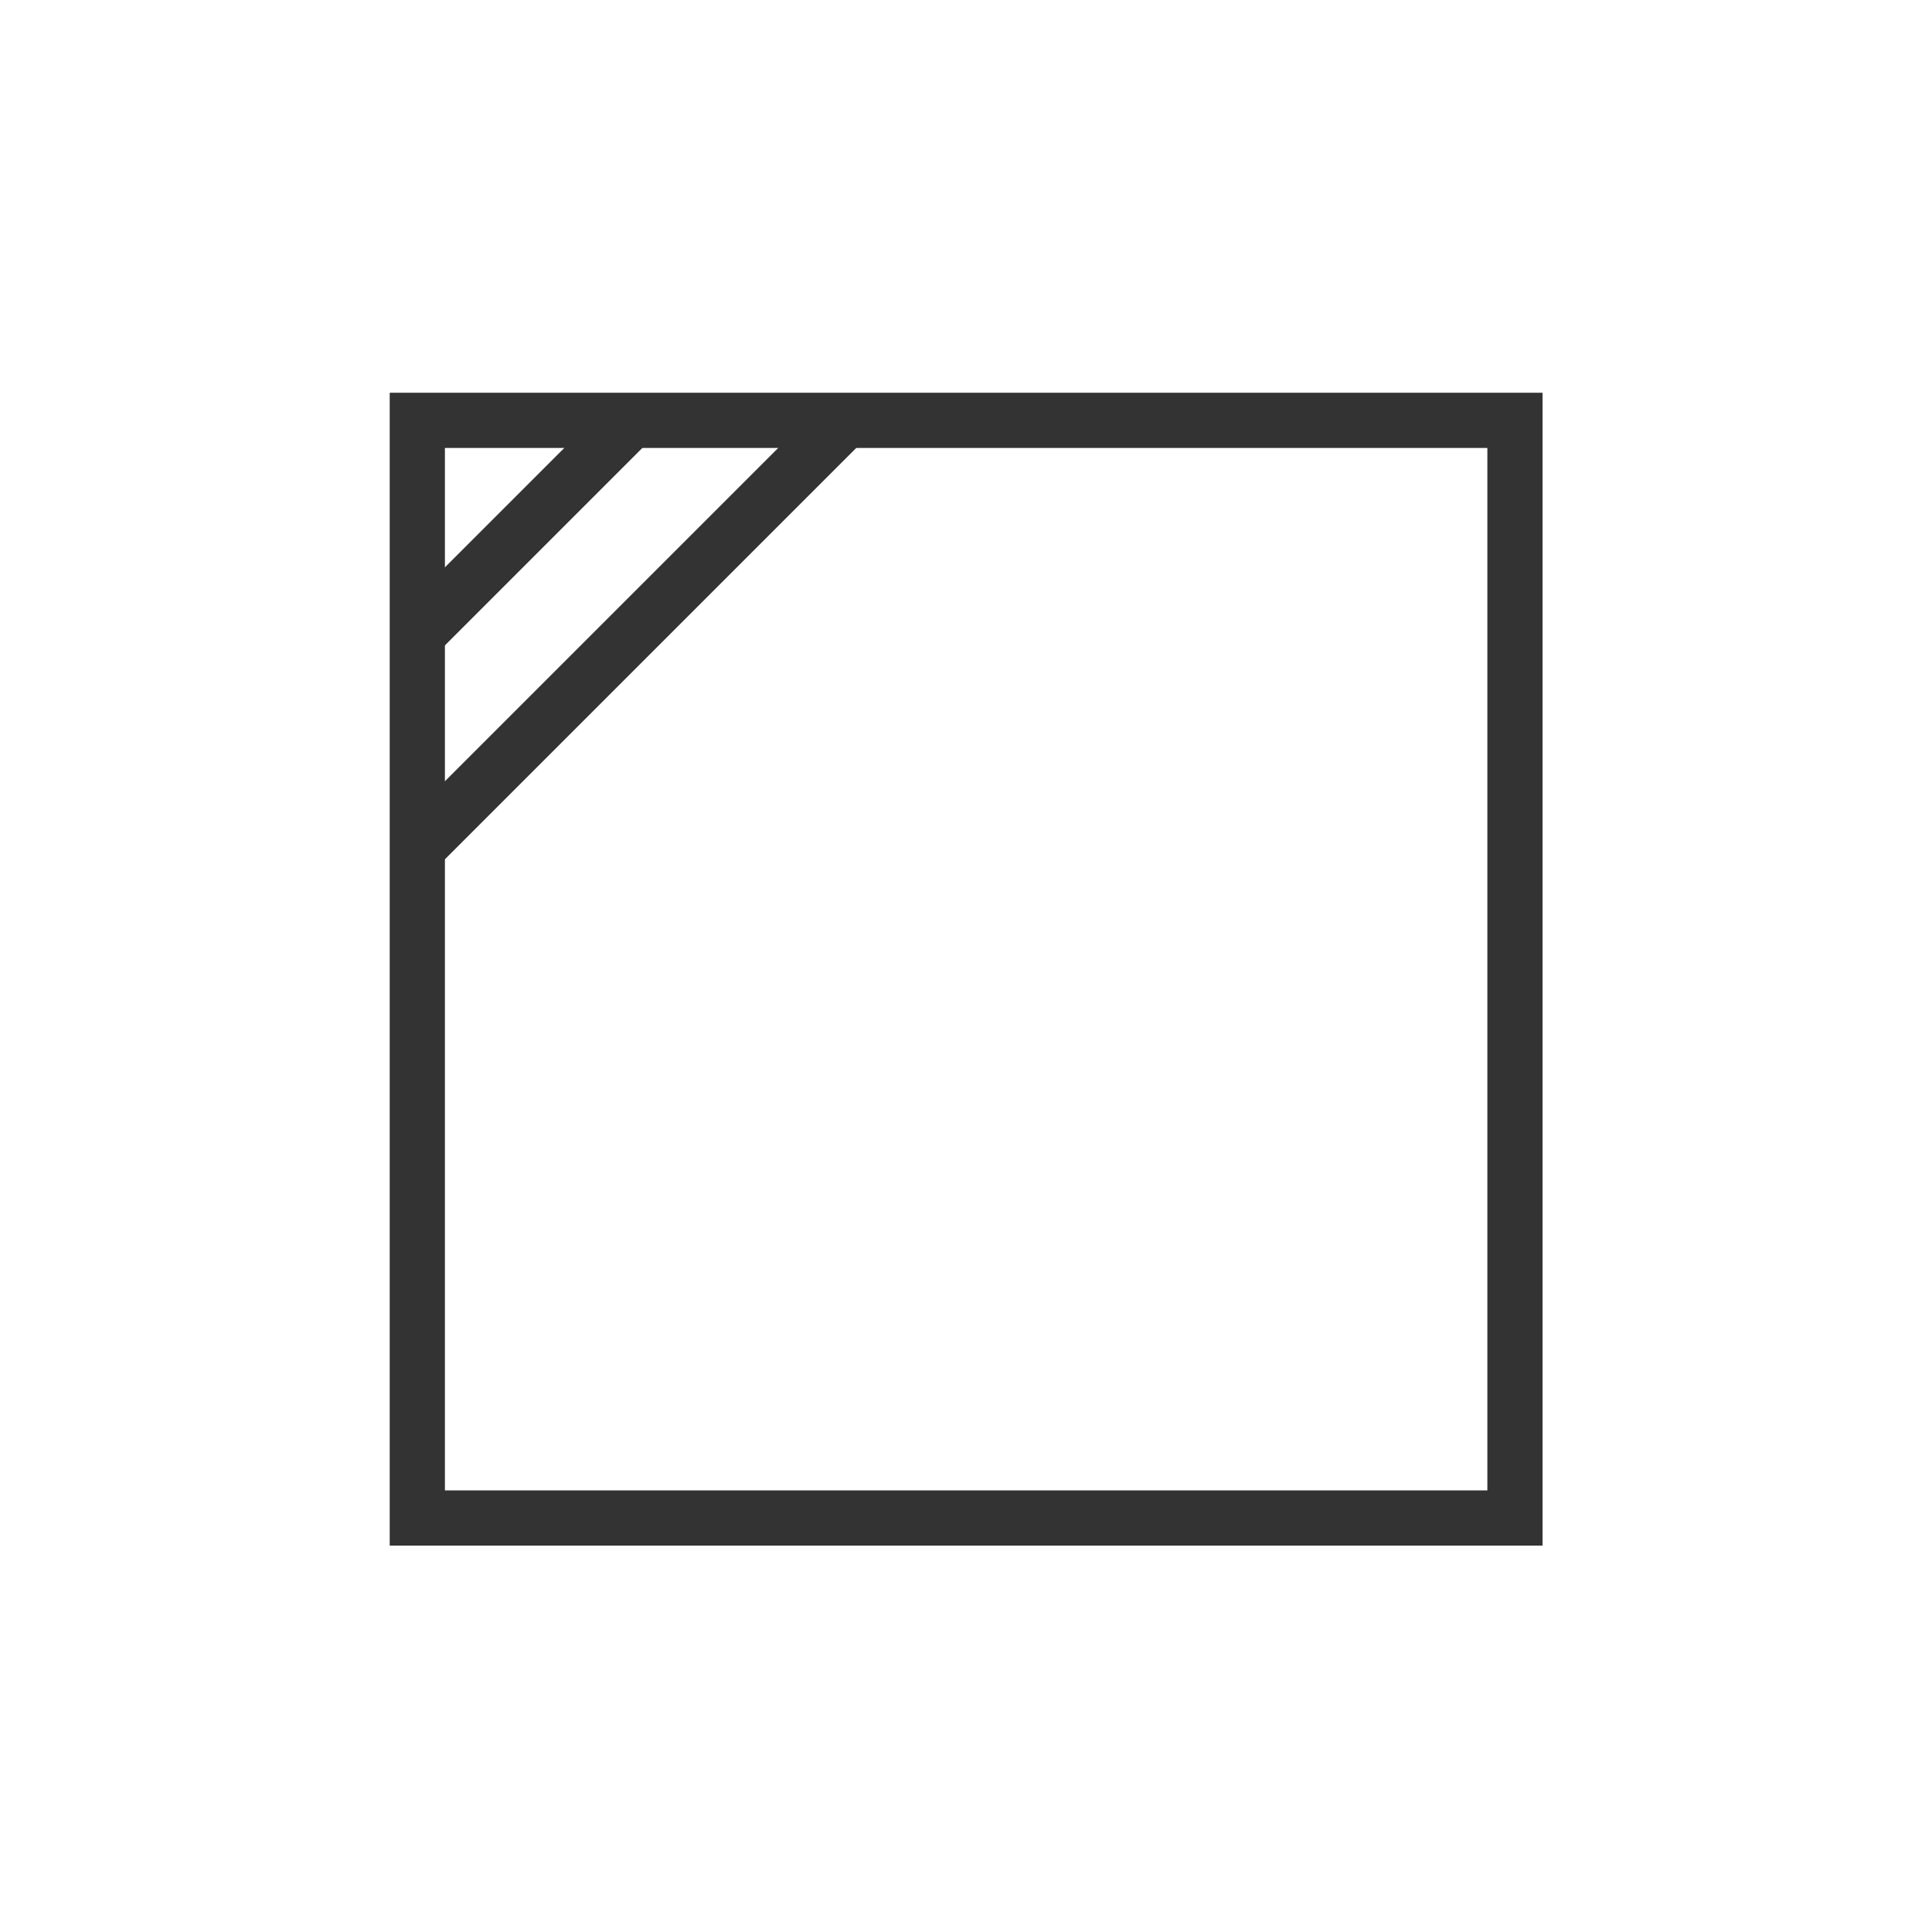 <svg xmlns="http://www.w3.org/2000/svg" id="uuid-9aaee589-4e00-4af8-8c50-888ea6e1f731" viewBox="0 0 70 70"><defs><style>.uuid-3c5eac65-a090-4d33-a6c4-6e28d5cbe939{fill:none;stroke:#333;stroke-miterlimit:10;stroke-width:2px;}</style></defs><rect class="uuid-3c5eac65-a090-4d33-a6c4-6e28d5cbe939" x="15.12" y="15.23" width="39.77" height="39.77"></rect><line class="uuid-3c5eac65-a090-4d33-a6c4-6e28d5cbe939" x1="15.12" y1="22.97" x2="22.98" y2="15.11"></line><line class="uuid-3c5eac65-a090-4d33-a6c4-6e28d5cbe939" x1="15.12" y1="30.72" x2="30.84" y2="15"></line></svg>